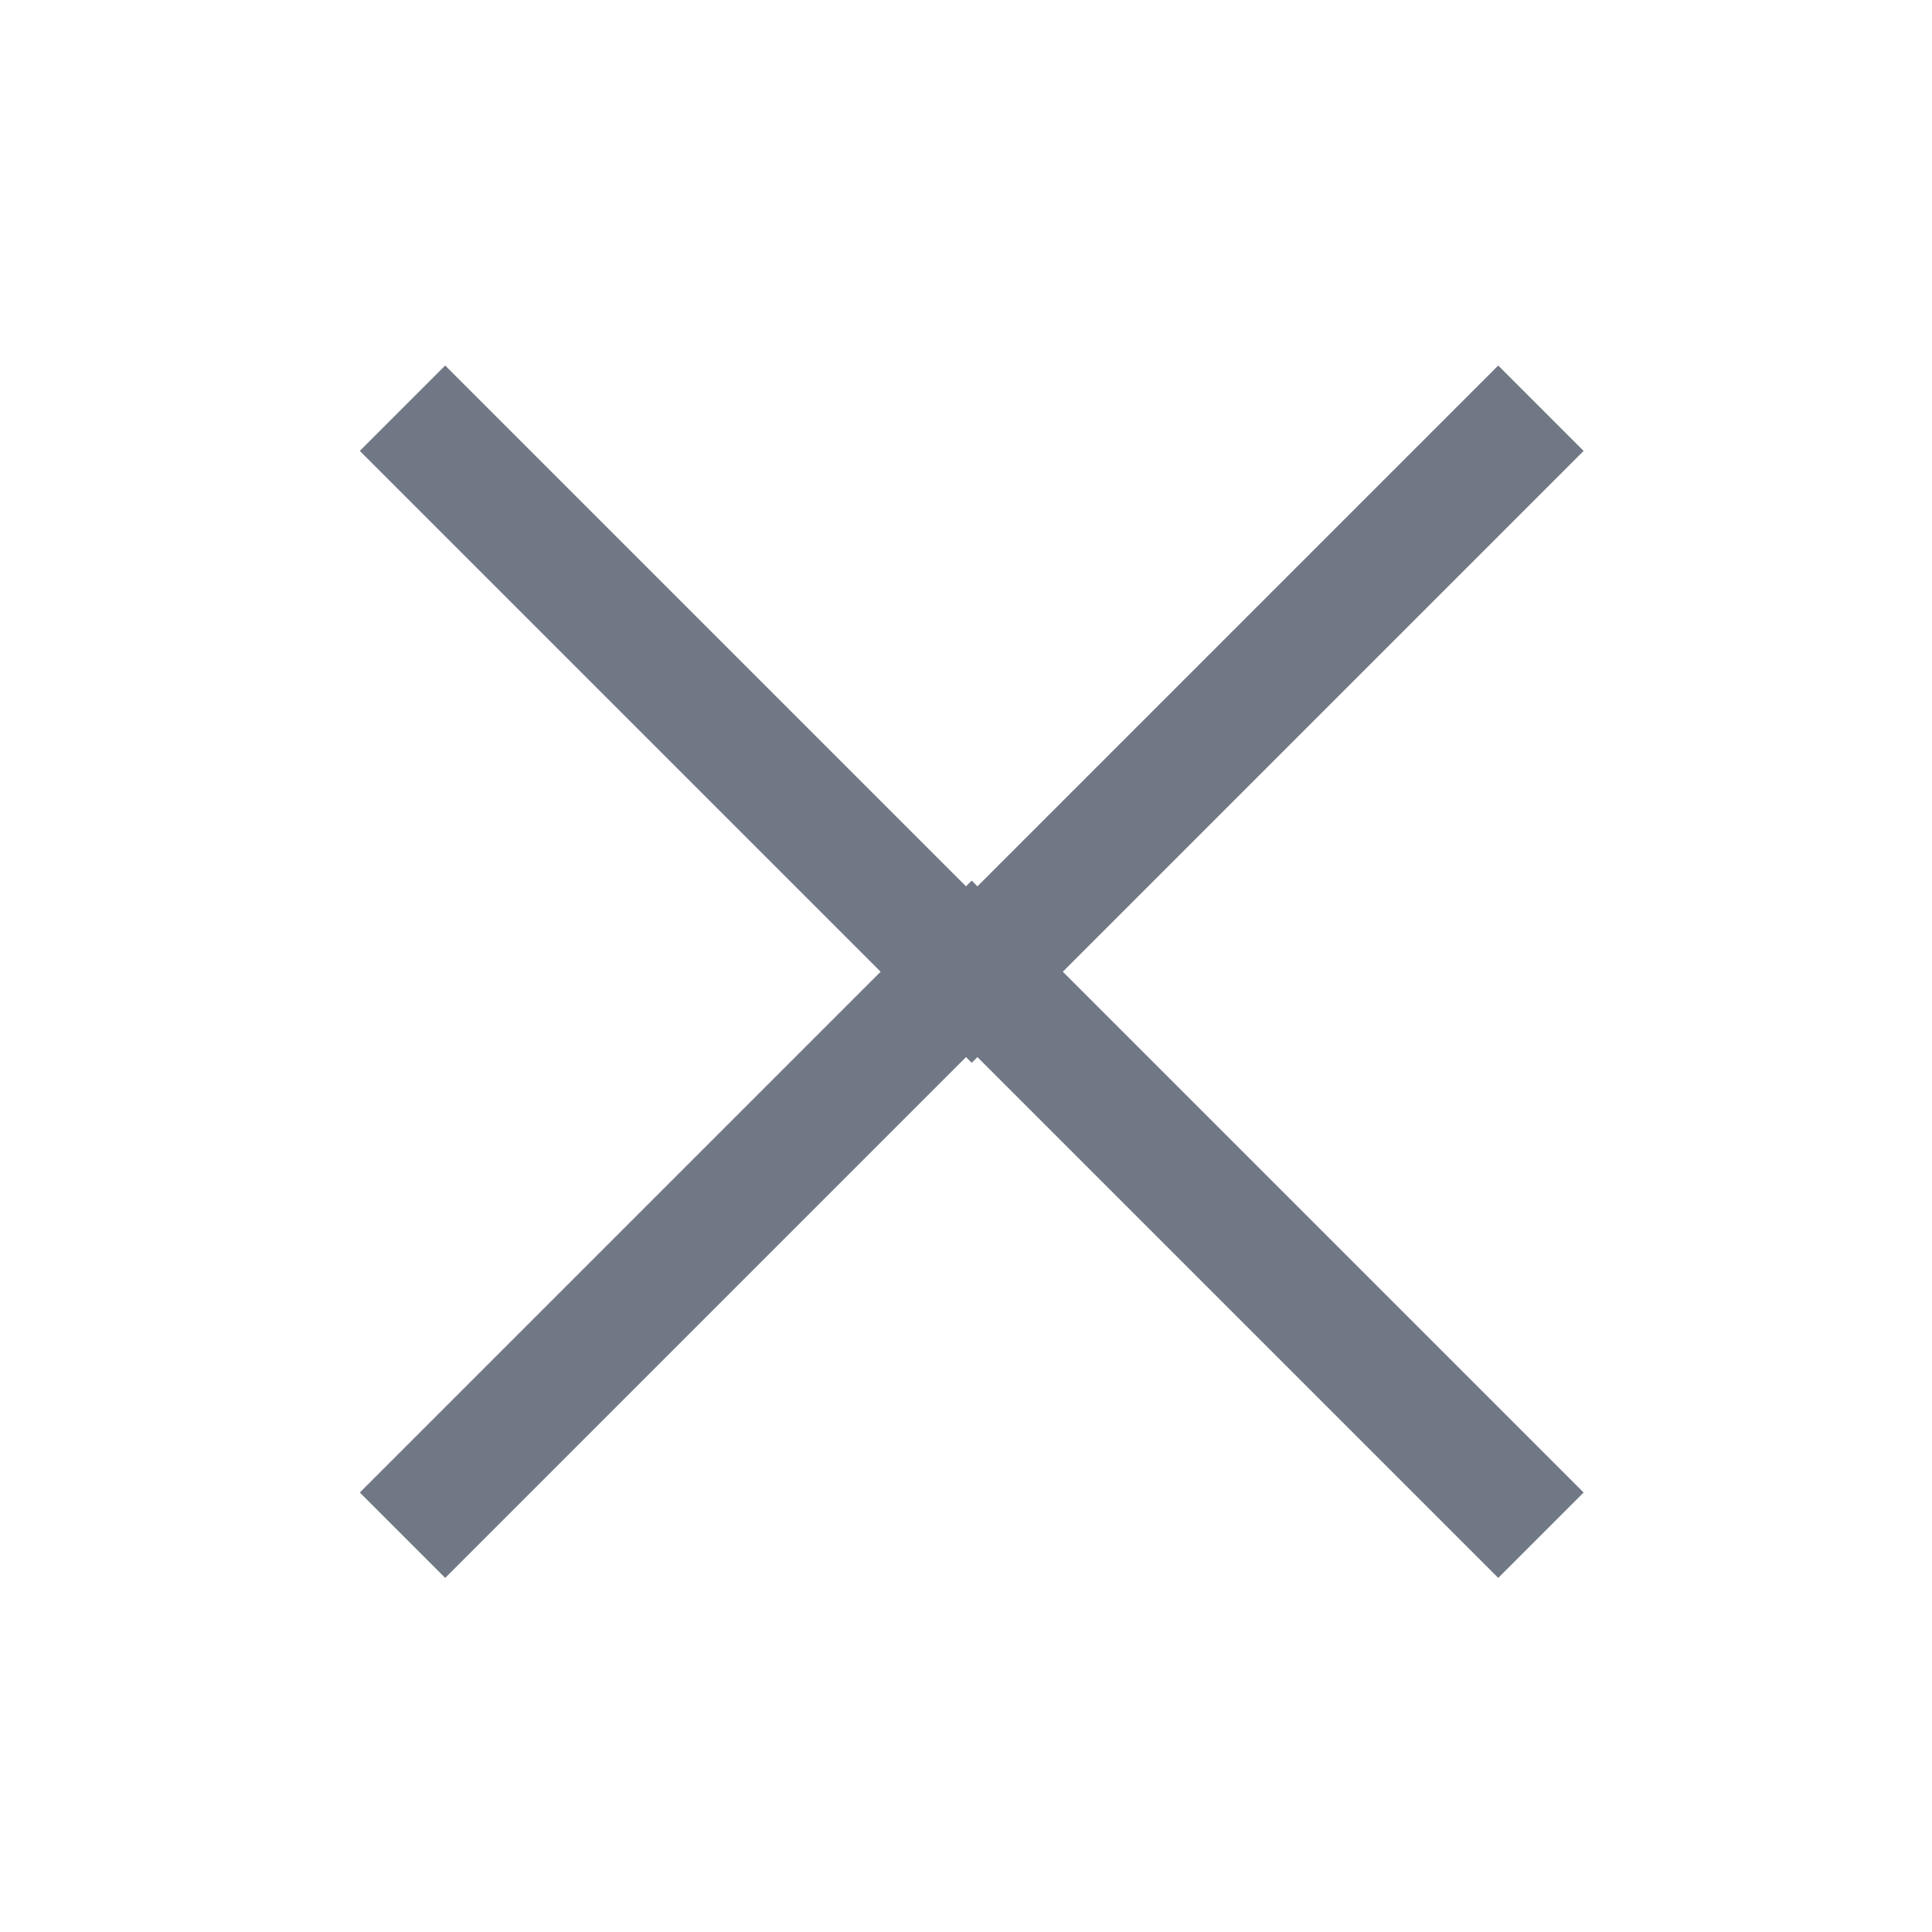 <svg width="24" height="24" viewBox="0 0 24 24" fill="none" xmlns="http://www.w3.org/2000/svg">
    <g clip-path="url(#clip0_390_13750)">
        <path d="M19.142 19.071L12.071 12L5 19.071" stroke="#717885" stroke-width="1.5"/>
        <path d="M5 5.071L12.071 12.142L19.142 5.071" stroke="#717885" stroke-width="1.5"/>
    </g>
    <defs>
        <clipPath id="clip0_390_13750">
            <rect width="24" height="24" fill="white"/>
        </clipPath>
    </defs>
</svg>
